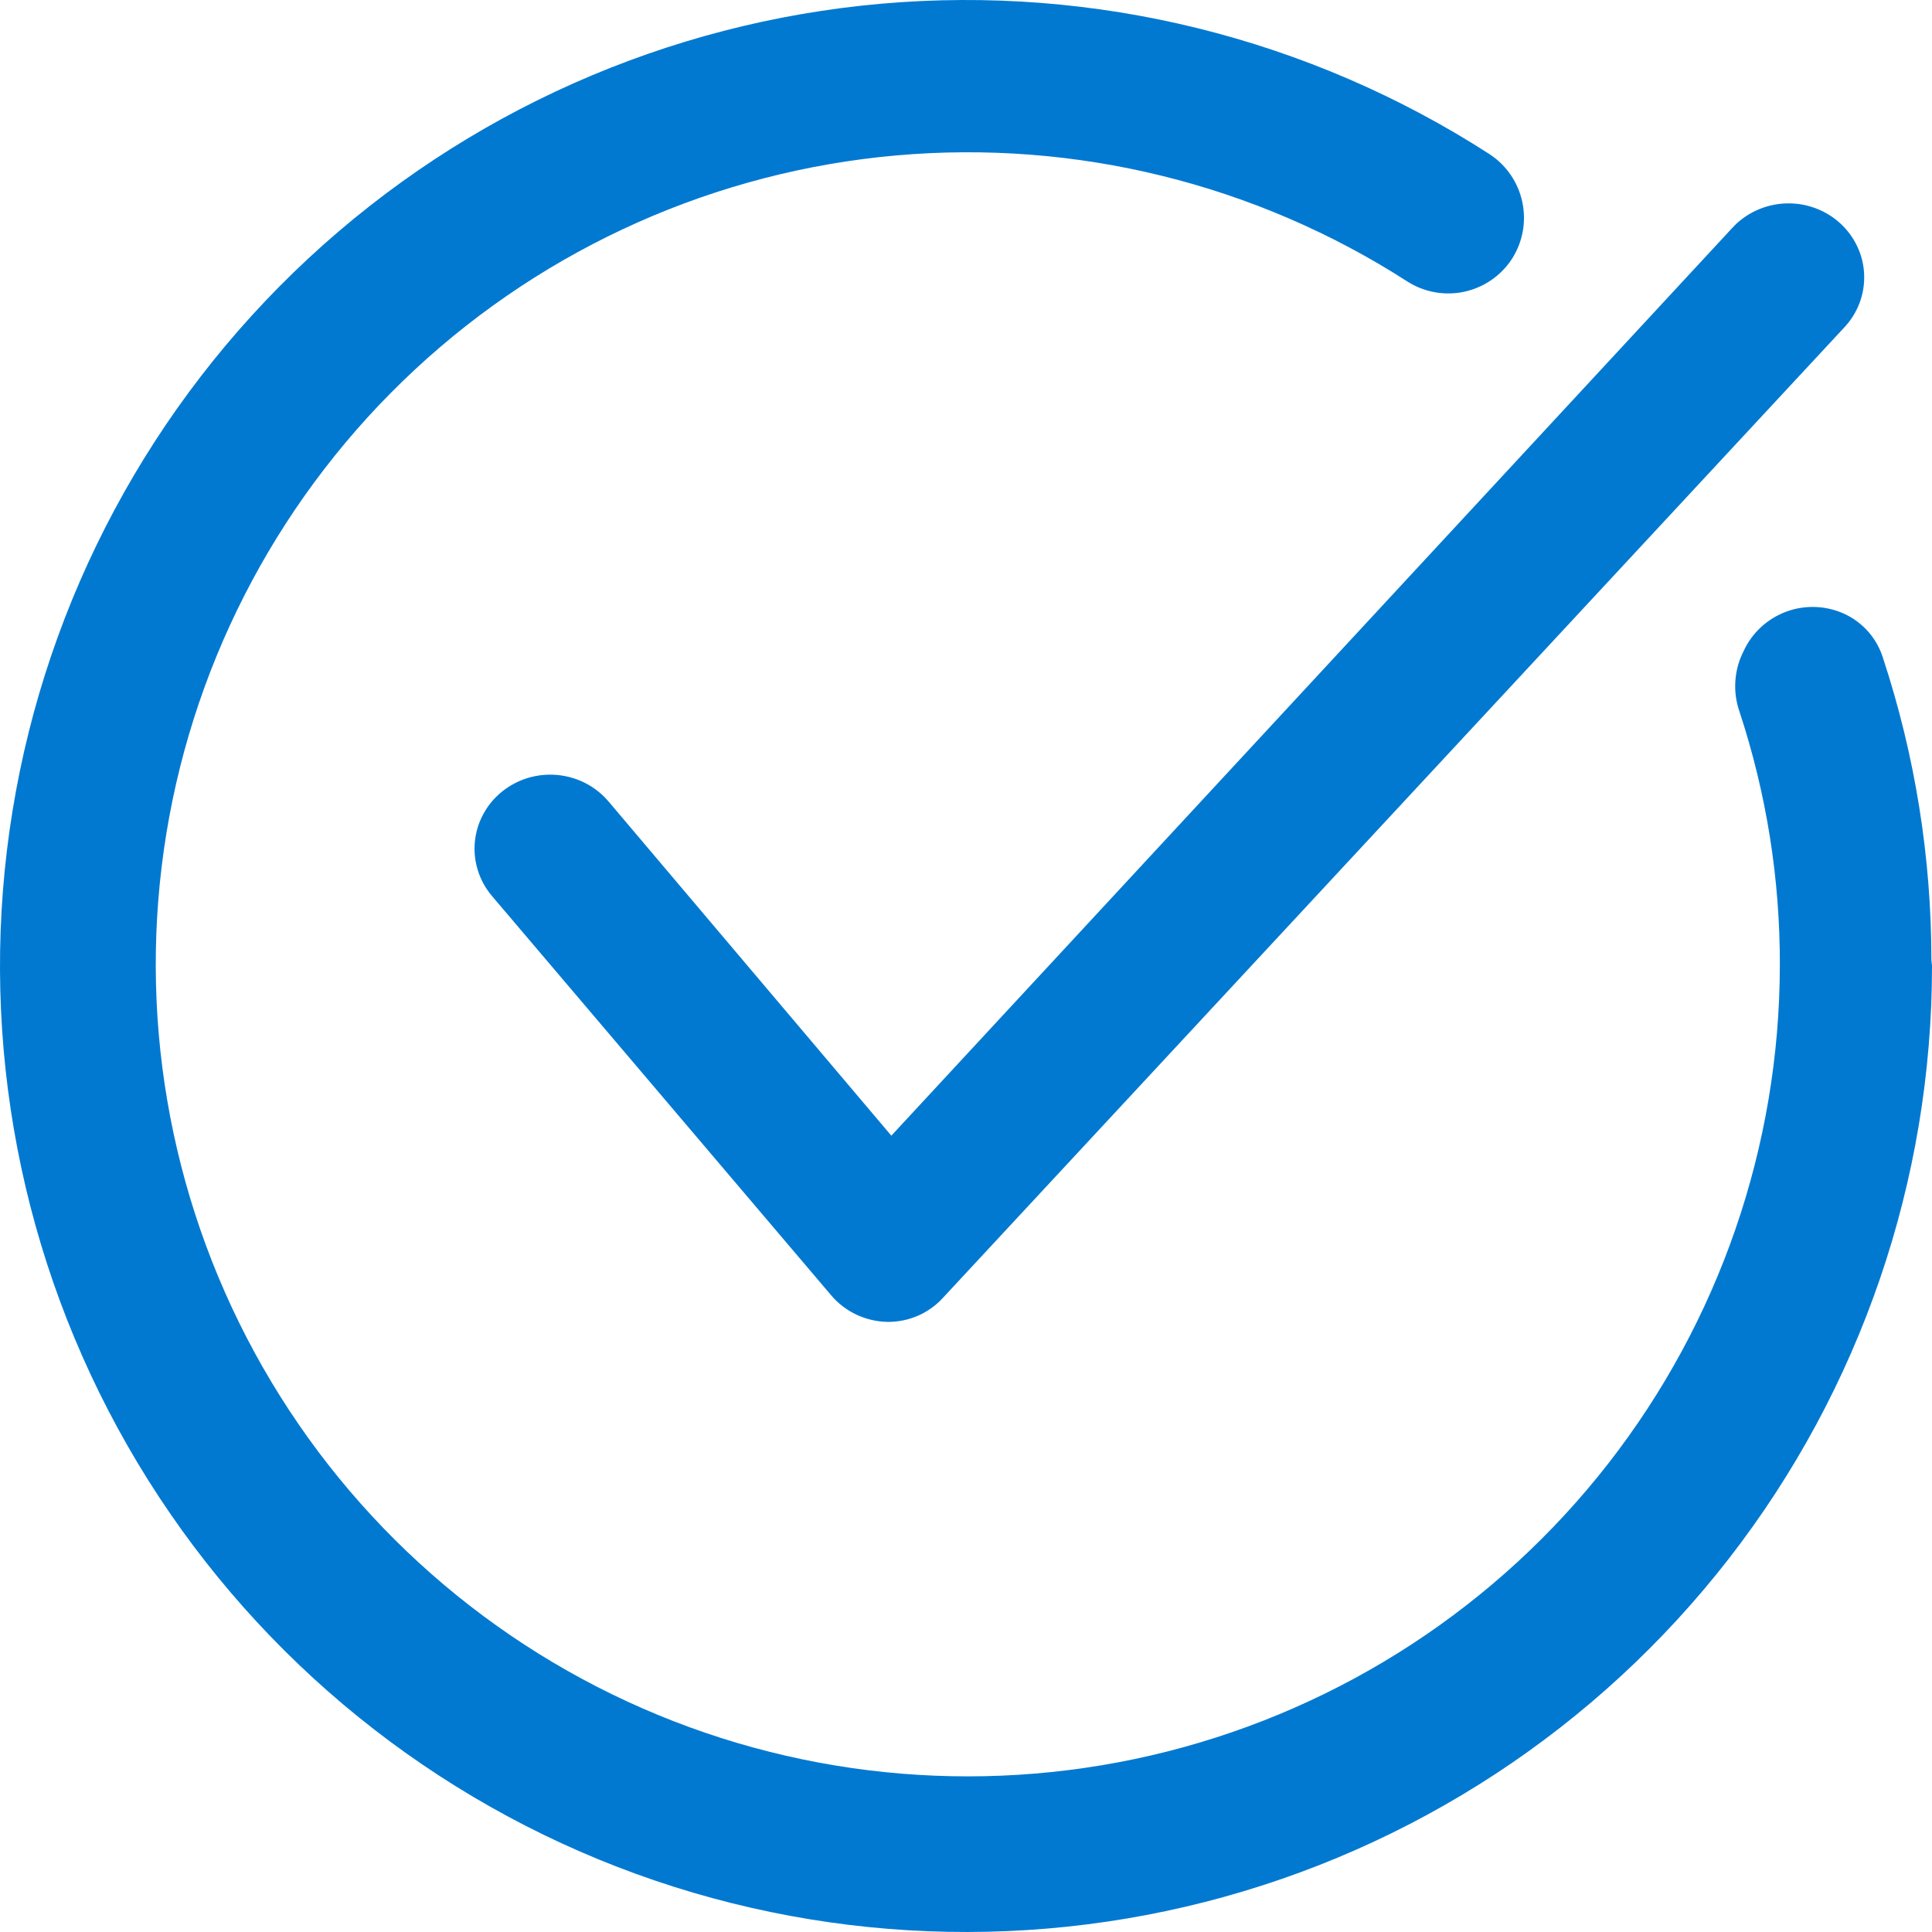 <?xml version="1.0" encoding="UTF-8"?> <svg xmlns="http://www.w3.org/2000/svg" width="57" height="57" viewBox="0 0 57 57" fill="none"><path d="M56.982 28.327C56.983 25.301 56.502 22.295 55.557 19.42C55.47 19.138 55.326 18.876 55.133 18.652C54.939 18.429 54.702 18.247 54.435 18.12C54.167 17.994 53.877 17.922 53.582 17.909C53.286 17.895 52.991 17.94 52.713 18.041C52.435 18.142 52.179 18.297 51.961 18.497C51.743 18.697 51.567 18.938 51.443 19.207C51.303 19.48 51.22 19.779 51.199 20.084C51.177 20.391 51.218 20.698 51.318 20.988C52.116 23.407 52.519 25.939 52.511 28.487C52.503 33.809 50.723 38.977 47.452 43.175C44.181 47.373 39.606 50.362 34.448 51.672C29.289 52.981 23.842 52.536 18.965 50.406C14.088 48.276 10.059 44.582 7.513 39.908C4.968 35.234 4.051 29.846 4.908 24.594C5.765 19.341 8.346 14.523 12.245 10.9C16.143 7.278 21.137 5.056 26.438 4.586C31.739 4.116 37.046 5.425 41.521 8.305C42.018 8.622 42.62 8.731 43.197 8.608C43.773 8.484 44.278 8.139 44.602 7.646C44.925 7.148 45.037 6.541 44.913 5.96C44.79 5.38 44.441 4.871 43.944 4.547C38.62 1.115 32.304 -0.446 25.995 0.11C19.685 0.667 13.741 3.31 9.1 7.622C4.46 11.934 1.388 17.668 0.37 23.92C-0.647 30.172 0.446 36.585 3.479 42.146C6.512 47.707 11.311 52.099 17.118 54.629C22.926 57.158 29.41 57.681 35.548 56.115C41.685 54.548 47.126 50.982 51.011 45.979C54.895 40.976 57.003 34.821 57 28.487L56.982 28.327Z" fill="#0279D1"></path><path d="M17.952 23.644C17.765 23.424 17.535 23.241 17.275 23.107C17.016 22.973 16.732 22.891 16.44 22.864C16.148 22.838 15.854 22.867 15.573 22.952C15.293 23.037 15.033 23.175 14.807 23.358C14.581 23.541 14.395 23.766 14.258 24.02C14.121 24.274 14.037 24.552 14.01 24.837C13.982 25.123 14.013 25.411 14.1 25.685C14.186 25.959 14.328 26.214 14.515 26.435L24.526 38.22C24.729 38.46 24.984 38.653 25.271 38.788C25.559 38.922 25.872 38.995 26.191 39C26.499 39.002 26.803 38.939 27.084 38.817C27.366 38.694 27.617 38.514 27.821 38.289L54.398 9.675C54.6 9.464 54.757 9.216 54.86 8.945C54.963 8.675 55.01 8.387 54.998 8.098C54.987 7.809 54.917 7.526 54.792 7.264C54.668 7.002 54.492 6.767 54.274 6.572C54.056 6.377 53.8 6.226 53.523 6.129C53.245 6.031 52.95 5.988 52.655 6.003C52.36 6.017 52.071 6.089 51.804 6.214C51.538 6.338 51.3 6.513 51.103 6.729L26.297 33.506L17.952 23.644Z" fill="#0279D1"></path></svg> 